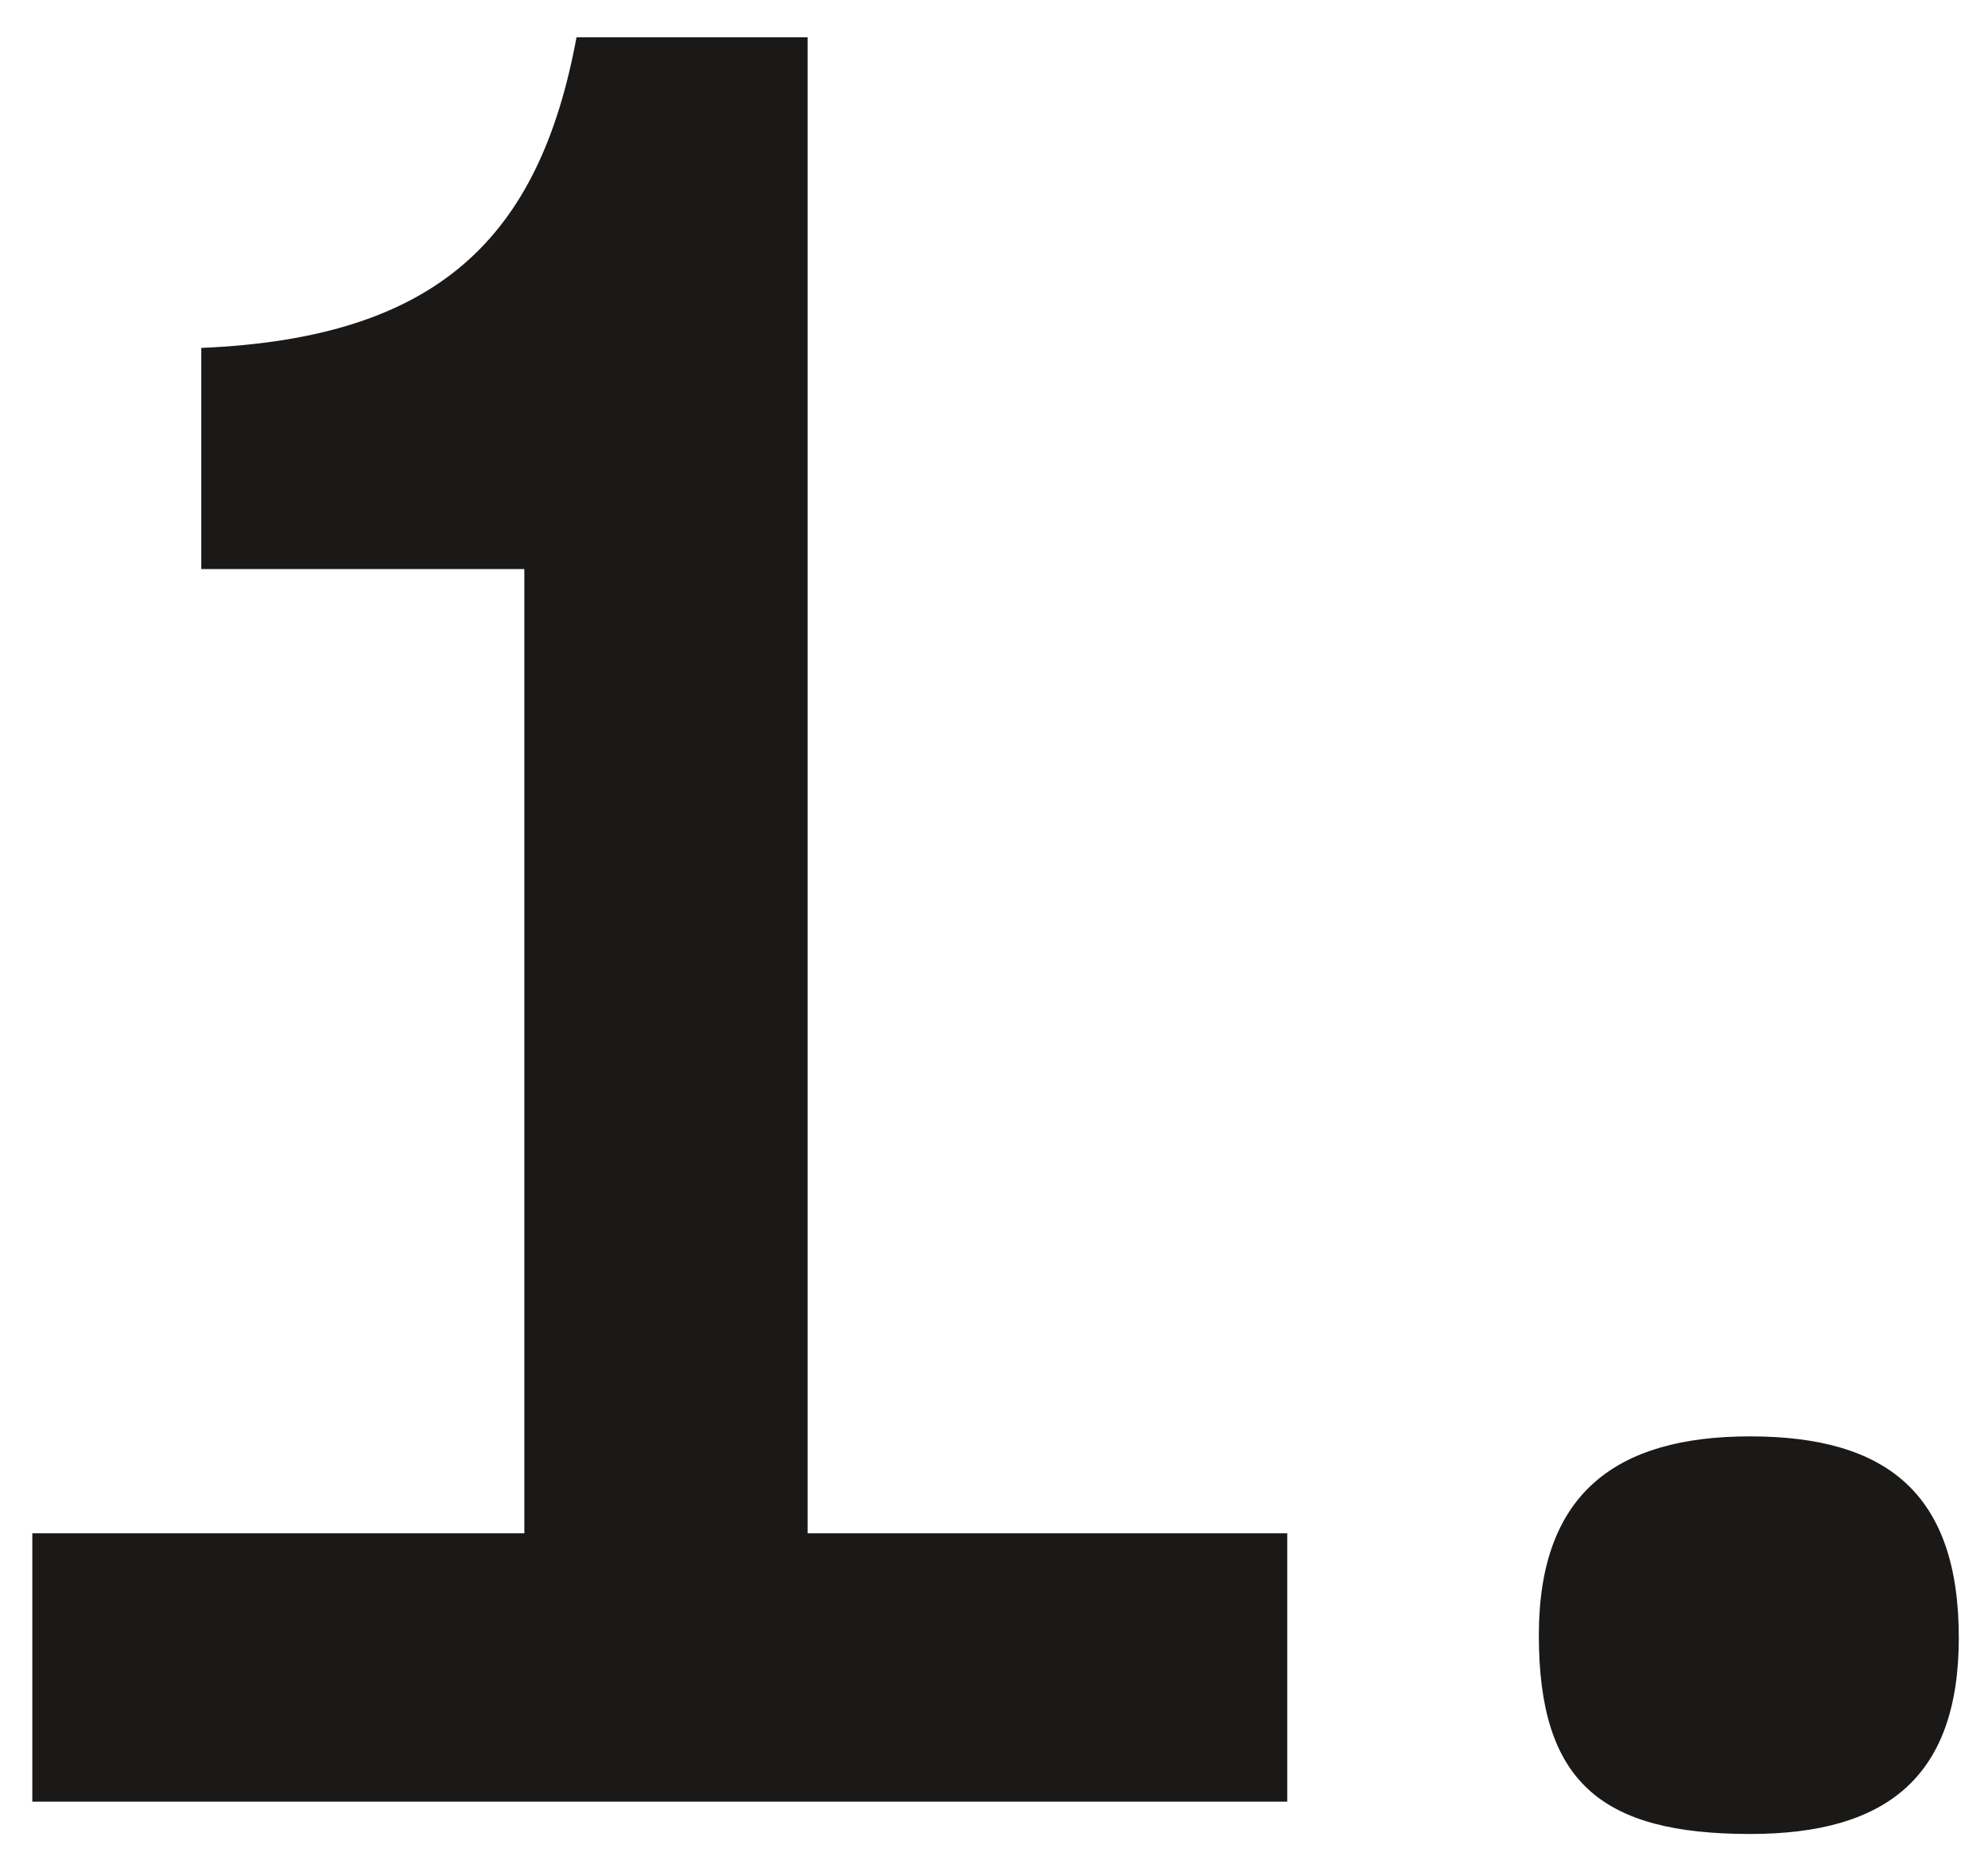 <svg width="32" height="30" viewBox="0 0 32 30" fill="none" xmlns="http://www.w3.org/2000/svg">
<path d="M20.72 29H0.52V24.68H8.44V9.16H3.24V5.6C7.04 5.44 8.68 3.84 9.28 0.6H13V24.68H20.72V29ZM28.17 29.52C25.77 29.52 24.77 28.68 24.77 26.32C24.77 24.04 26.01 23.12 28.17 23.12C30.37 23.12 31.53 24.04 31.53 26.36C31.53 28.6 30.37 29.52 28.17 29.52Z" fill="#1A1918"/>
</svg>
